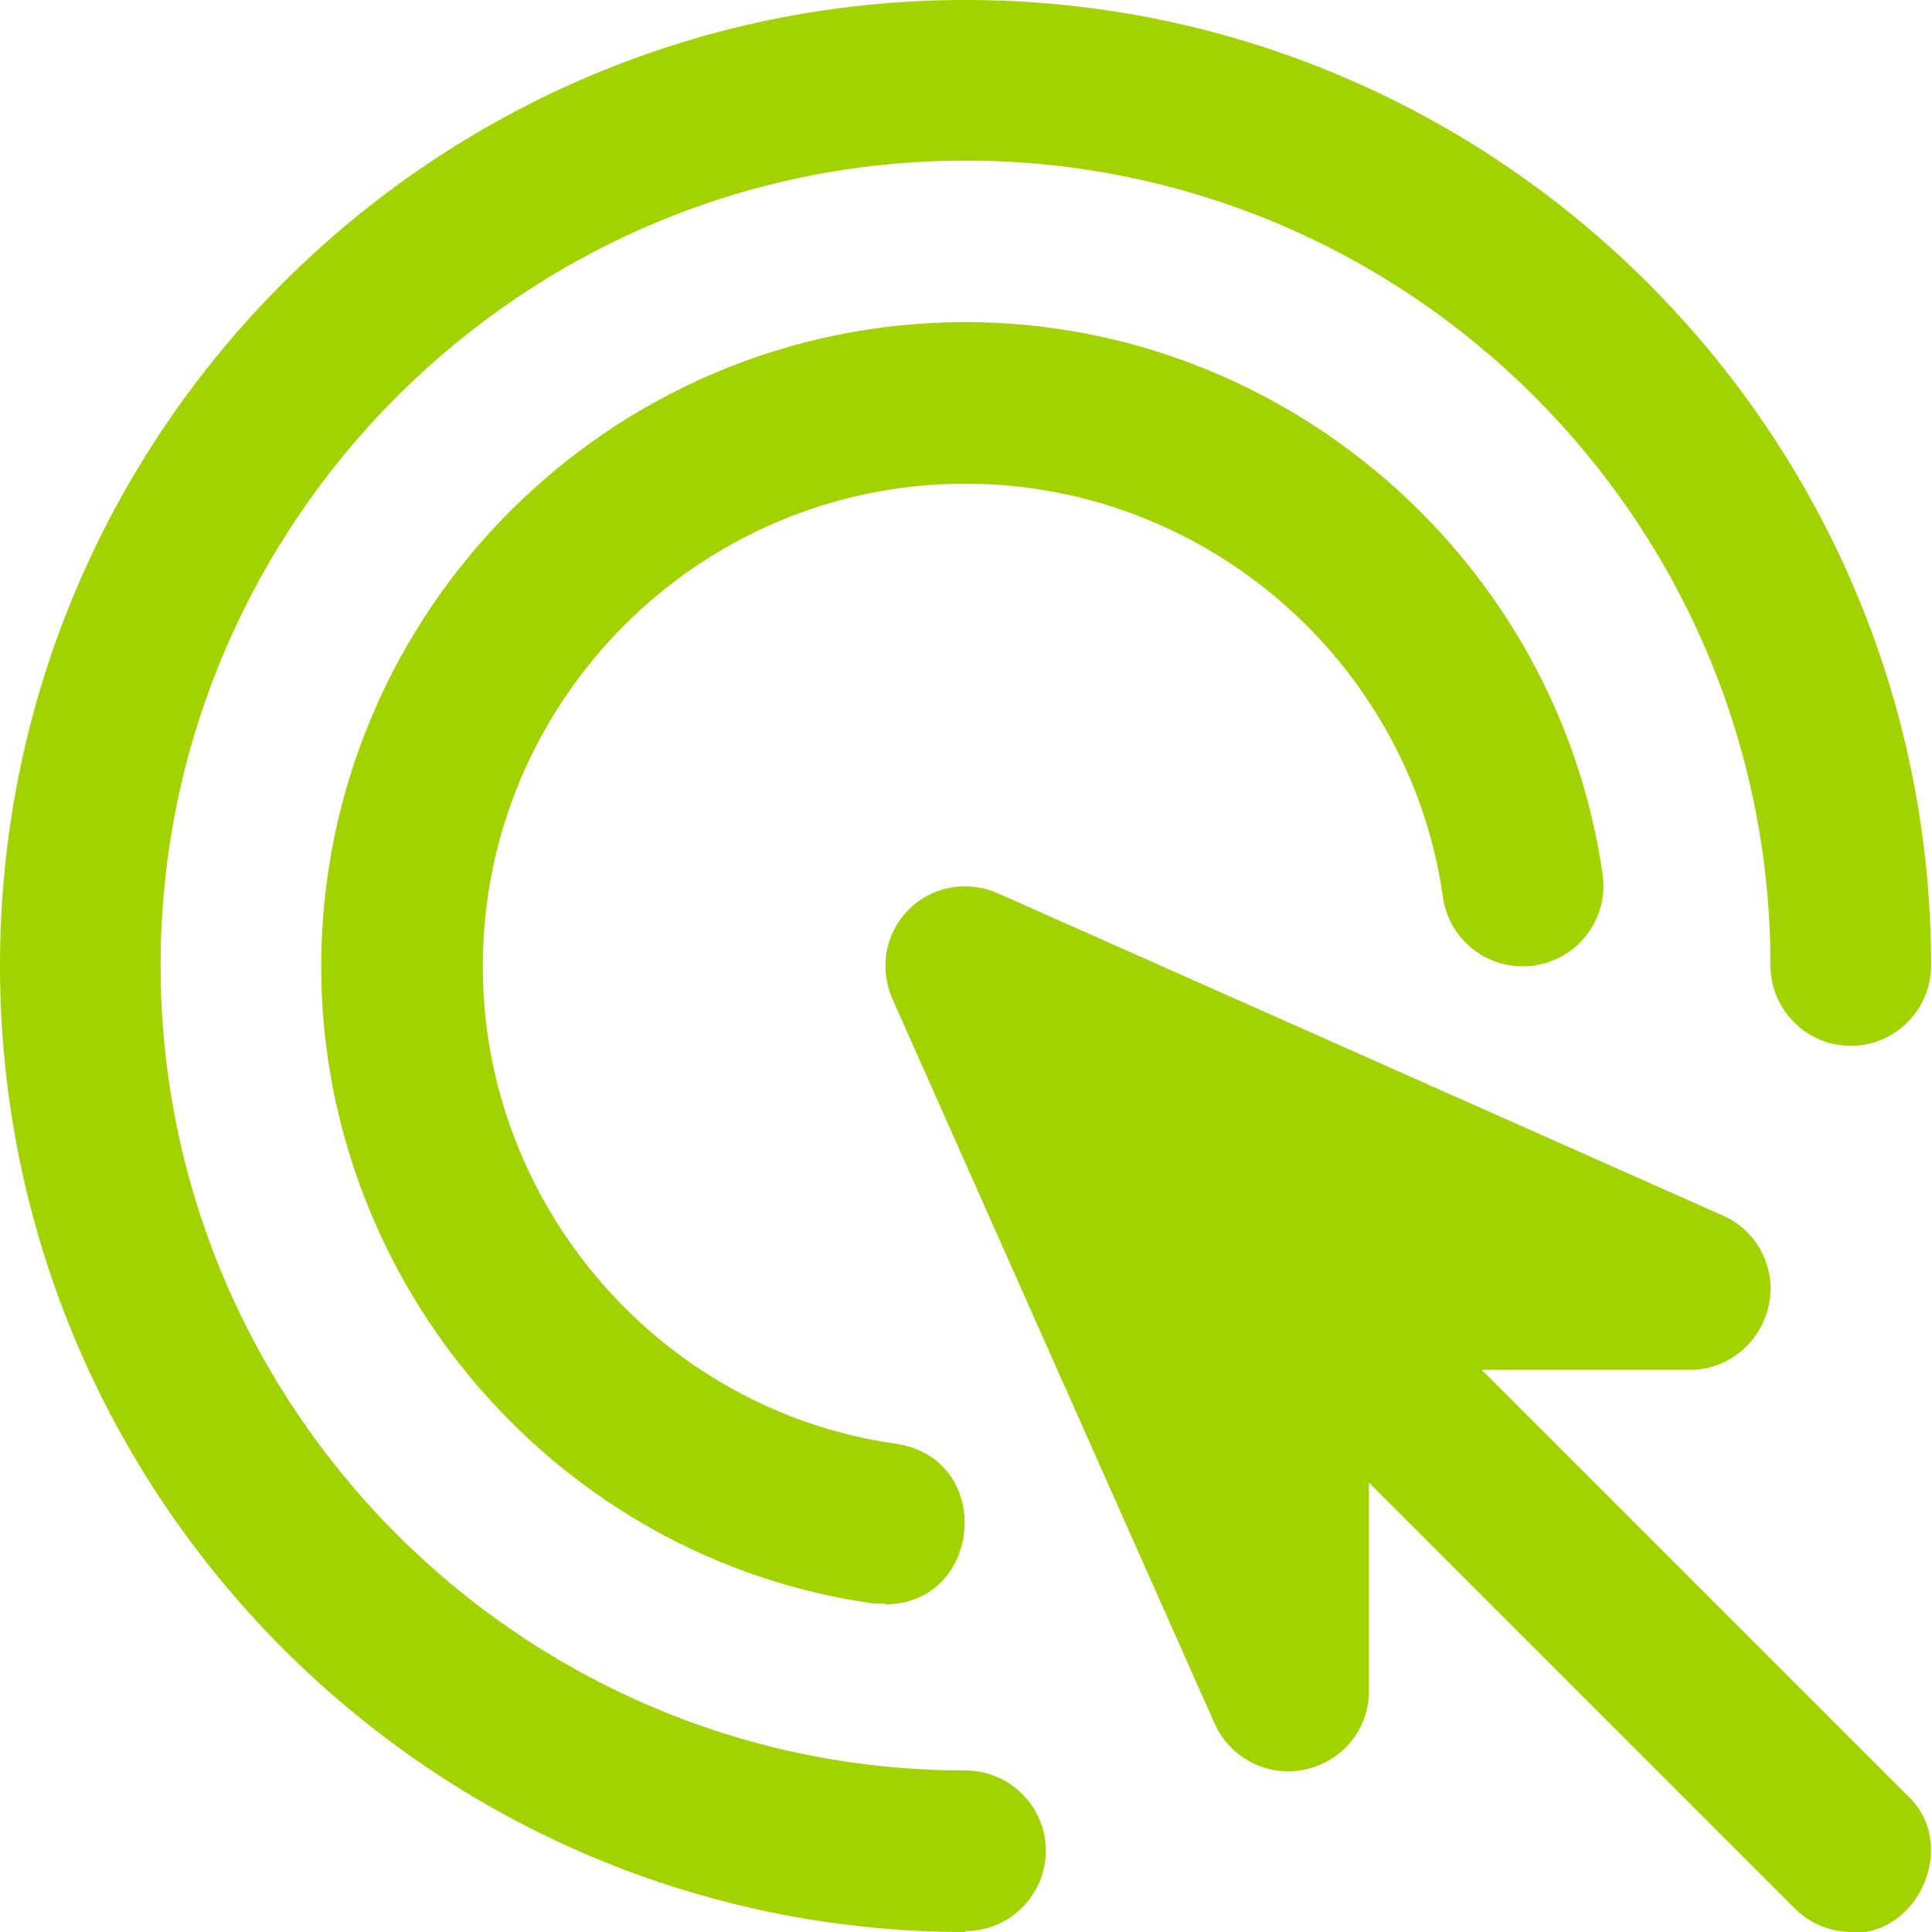 <svg width="45" height="45" viewBox="0 0 45 45" fill="none" xmlns="http://www.w3.org/2000/svg">
<g clip-path="url(#clip0_2207_2531)">
<path d="M43.129 45C42.646 45 42.163 44.811 41.805 44.453L31.885 34.533V39.388C31.885 40.271 31.275 41.028 30.392 41.217C29.531 41.406 28.648 40.944 28.291 40.145L20.787 23.267C20.472 22.552 20.619 21.733 21.165 21.186C21.712 20.64 22.532 20.493 23.246 20.808L40.124 28.311C40.944 28.669 41.385 29.552 41.196 30.413C41.007 31.275 40.25 31.906 39.367 31.906H34.512L44.432 41.826C45.63 42.94 44.706 45.084 43.108 45.021L43.129 45ZM22.489 45C10.089 45 0 34.911 0 22.489C0 10.068 10.089 0 22.489 0C34.89 0 44.979 10.089 44.979 22.489C44.979 23.519 44.138 24.36 43.108 24.36C42.078 24.36 41.238 23.519 41.238 22.489C41.238 12.149 32.831 3.741 22.489 3.741C12.149 3.741 3.741 12.169 3.741 22.489C3.741 32.809 12.149 41.238 22.489 41.238C23.519 41.238 24.36 42.078 24.36 43.108C24.36 44.138 23.519 44.979 22.489 44.979V45ZM20.619 37.349C20.619 37.349 20.451 37.349 20.346 37.349C13.01 36.319 7.482 29.93 7.482 22.511C7.482 14.25 14.208 7.503 22.489 7.503C29.909 7.503 36.277 13.031 37.328 20.367C37.475 21.396 36.761 22.342 35.731 22.489C34.701 22.637 33.755 21.922 33.608 20.892C32.831 15.406 28.059 11.266 22.489 11.266C16.289 11.266 11.245 16.31 11.245 22.511C11.245 28.08 15.385 32.852 20.871 33.629C23.162 33.965 22.91 37.349 20.619 37.37V37.349Z" fill="#A2D200"/>
</g>
<defs>
<clipPath>
<rect width="45" height="45" fill="white"/>
</clipPath>
</defs>
</svg>
